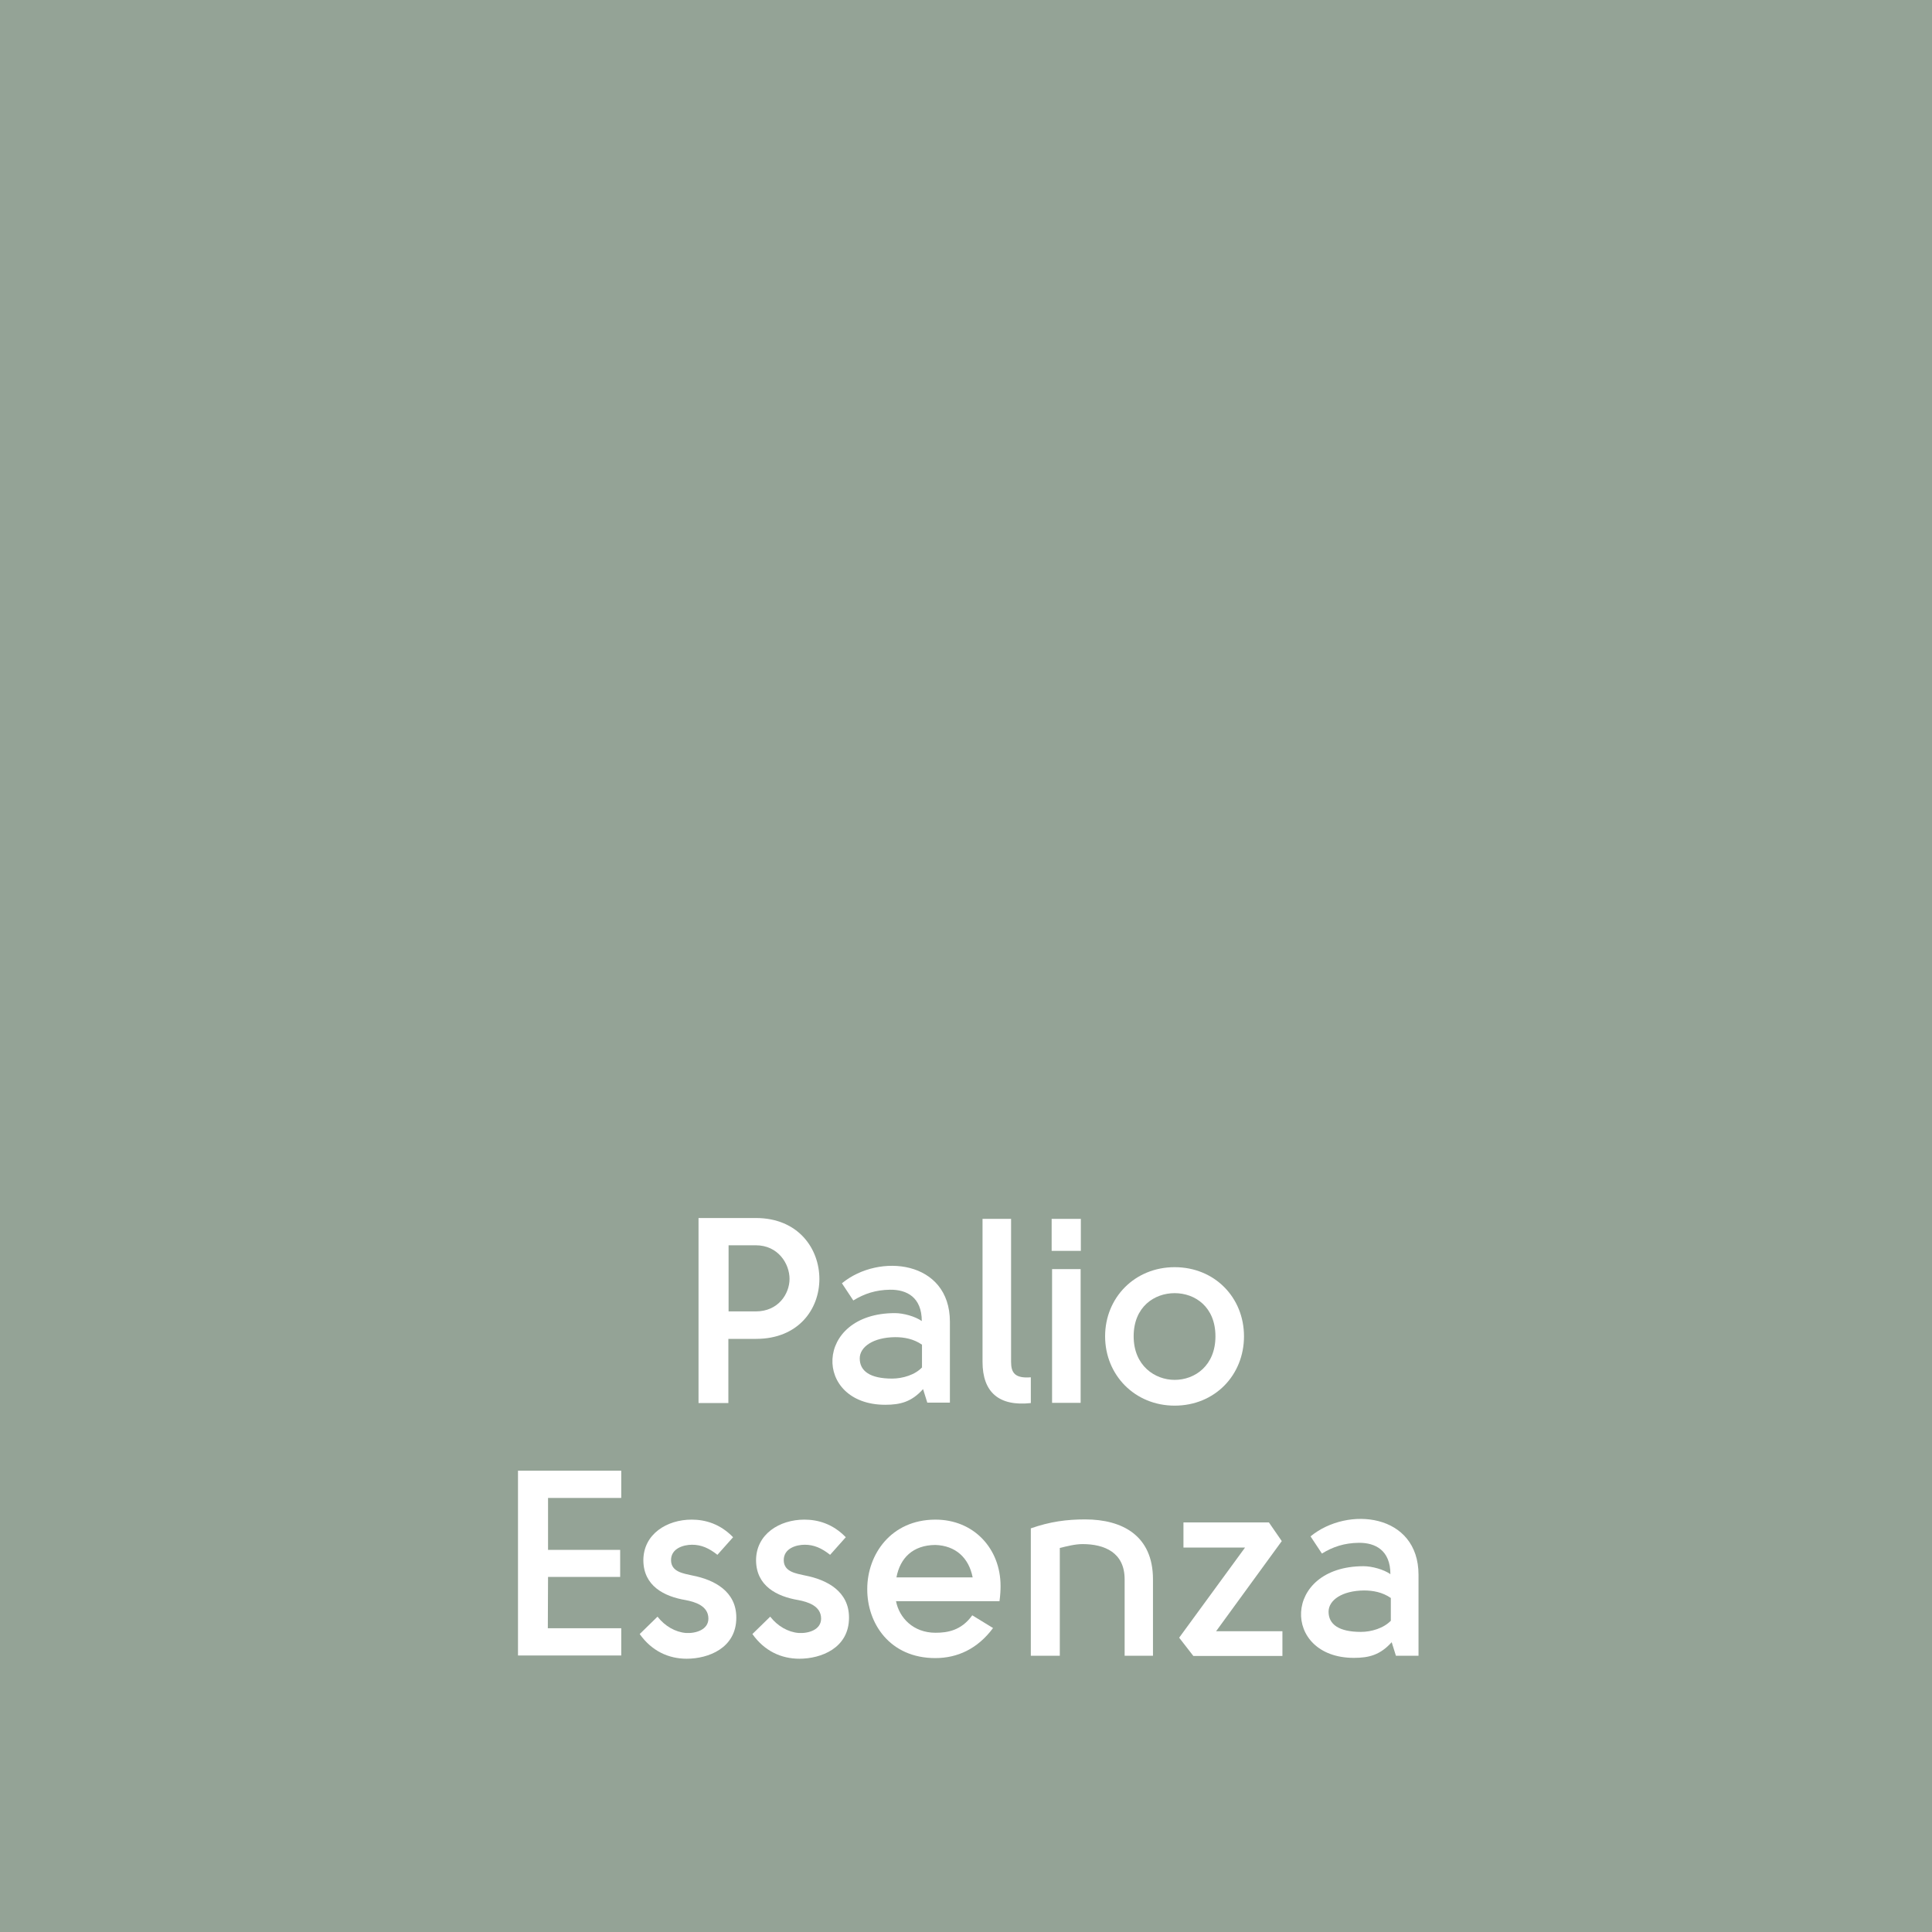 <?xml version="1.0" encoding="UTF-8"?><svg id="Layer_1" xmlns="http://www.w3.org/2000/svg" xmlns:xlink="http://www.w3.org/1999/xlink" viewBox="0 0 90 90"><defs><clipPath id="clippath"><rect width="90" height="90" style="fill:none;"/></clipPath></defs><rect width="90" height="90" style="fill:#94a396;"/><g style="clip-path:url(#clippath);"><path d="M33.94,65.36h-1.4v-8.62h2.67c1.98,0,2.96,1.43,2.96,2.84s-.98,2.79-2.95,2.79h-1.29v2.99ZM36.78,59.58c0-.72-.54-1.57-1.57-1.57h-1.27v3.08h1.27c1.04,0,1.57-.81,1.57-1.52" style="fill:#fff;"/><path d="M43.2,65.35l-.2-.64c-.53.59-1.05.73-1.76.73-3.37,0-3.34-4.27.45-4.27.39,0,.94.15,1.25.37,0-1.11-.7-1.47-1.48-1.46-.66.01-1.19.18-1.71.5l-.53-.8c1.74-1.43,5.03-1.06,5.03,1.79v3.77h-1.05ZM42.95,63.69v-1.05c-.39-.27-.83-.35-1.25-.35-1.02.01-1.65.45-1.65.99,0,.59.48.94,1.51.94.48,0,1.07-.17,1.4-.53" style="fill:#fff;"/><path d="M48.02,65.36c-1.47.16-2.25-.49-2.25-1.92v-6.66h1.33v6.66c0,.5.17.78.92.72v1.2Z" style="fill:#fff;"/><path d="M48.99,56.78h1.36v1.49h-1.36v-1.49ZM50.34,65.35h-1.33v-6.23h1.33v6.23Z" style="fill:#fff;"/><path d="M54.72,65.48c-1.86,0-3.24-1.43-3.24-3.23s1.38-3.22,3.24-3.22,3.23,1.41,3.23,3.22-1.36,3.23-3.23,3.23M54.72,64.28c.94,0,1.9-.66,1.9-2.03s-.95-2.01-1.9-2.01-1.91.64-1.91,2.01.99,2.03,1.91,2.03" style="fill:#fff;"/><path d="M28.93,69.78h-3.4v2.42h3.36v1.26h-3.36c0,.81-.01,1.55-.01,2.39h3.42v1.27h-4.81v-8.61h4.81v1.26Z" style="fill:#fff;"/><path d="M34.3,75.36c0,1.42-1.31,1.91-2.31,1.91-.85,0-1.63-.36-2.19-1.15l.83-.81c.34.44.83.72,1.32.76.46.03,1.05-.15,1.05-.67,0-.6-.64-.78-1.05-.86-1.03-.17-1.97-.67-1.98-1.85,0-1.23,1.1-1.9,2.25-1.9.64,0,1.33.2,1.93.82l-.73.82c-.39-.31-.75-.47-1.18-.47-.4,0-.99.17-.98.73.01.54.59.61.98.7,1.05.2,2.06.75,2.06,1.96" style="fill:#fff;"/><path d="M39.55,75.36c0,1.42-1.31,1.91-2.31,1.91-.85,0-1.63-.36-2.19-1.15l.83-.81c.34.44.83.72,1.32.76.47.03,1.05-.15,1.05-.67,0-.6-.64-.78-1.05-.86-1.03-.17-1.97-.67-1.98-1.85,0-1.23,1.1-1.9,2.25-1.9.64,0,1.33.2,1.93.82l-.73.82c-.39-.31-.75-.47-1.18-.47-.4,0-.99.17-.98.73.01.54.59.61.98.7,1.05.2,2.06.75,2.06,1.96" style="fill:#fff;"/><path d="M45.28,75.24l.98.6c-.72.97-1.66,1.4-2.69,1.4-2.12,0-3.18-1.62-3.17-3.22,0-1.6,1.1-3.22,3.16-3.23,1.8-.01,3.05,1.35,3.05,3.09,0,.18-.01.43-.05.71h-4.82c.15.77.8,1.47,1.84,1.47.55,0,1.2-.1,1.71-.81M45.31,73.48c-.18-.92-.8-1.48-1.74-1.51-1.05.01-1.64.61-1.81,1.51h3.55Z" style="fill:#fff;"/><path d="M48.01,71.2c.91-.32,1.69-.42,2.54-.42,1.74,0,3.16.76,3.16,2.79v3.56h-1.32v-3.56c0-1.25-.94-1.64-1.96-1.64-.35,0-.73.1-1.06.18v5.02h-1.35v-5.94Z" style="fill:#fff;"/><polygon points="55.13 72.09 55.13 70.92 59.11 70.92 59.71 71.79 56.65 75.99 59.74 75.99 59.74 77.14 55.59 77.14 54.93 76.29 58 72.09 55.13 72.09" style="fill:#fff;"/><path d="M65.03,77.14l-.2-.64c-.53.59-1.05.73-1.76.73-3.37,0-3.34-4.27.45-4.27.39,0,.94.15,1.25.37,0-1.11-.7-1.47-1.48-1.46-.66.01-1.19.18-1.71.5l-.53-.8c1.74-1.43,5.03-1.06,5.03,1.79v3.77h-1.05ZM64.79,75.49v-1.05c-.39-.27-.83-.35-1.25-.35-1.02.01-1.65.45-1.65.99,0,.59.48.94,1.51.94.48,0,1.06-.17,1.4-.53" style="fill:#fff;"/></g></svg>
